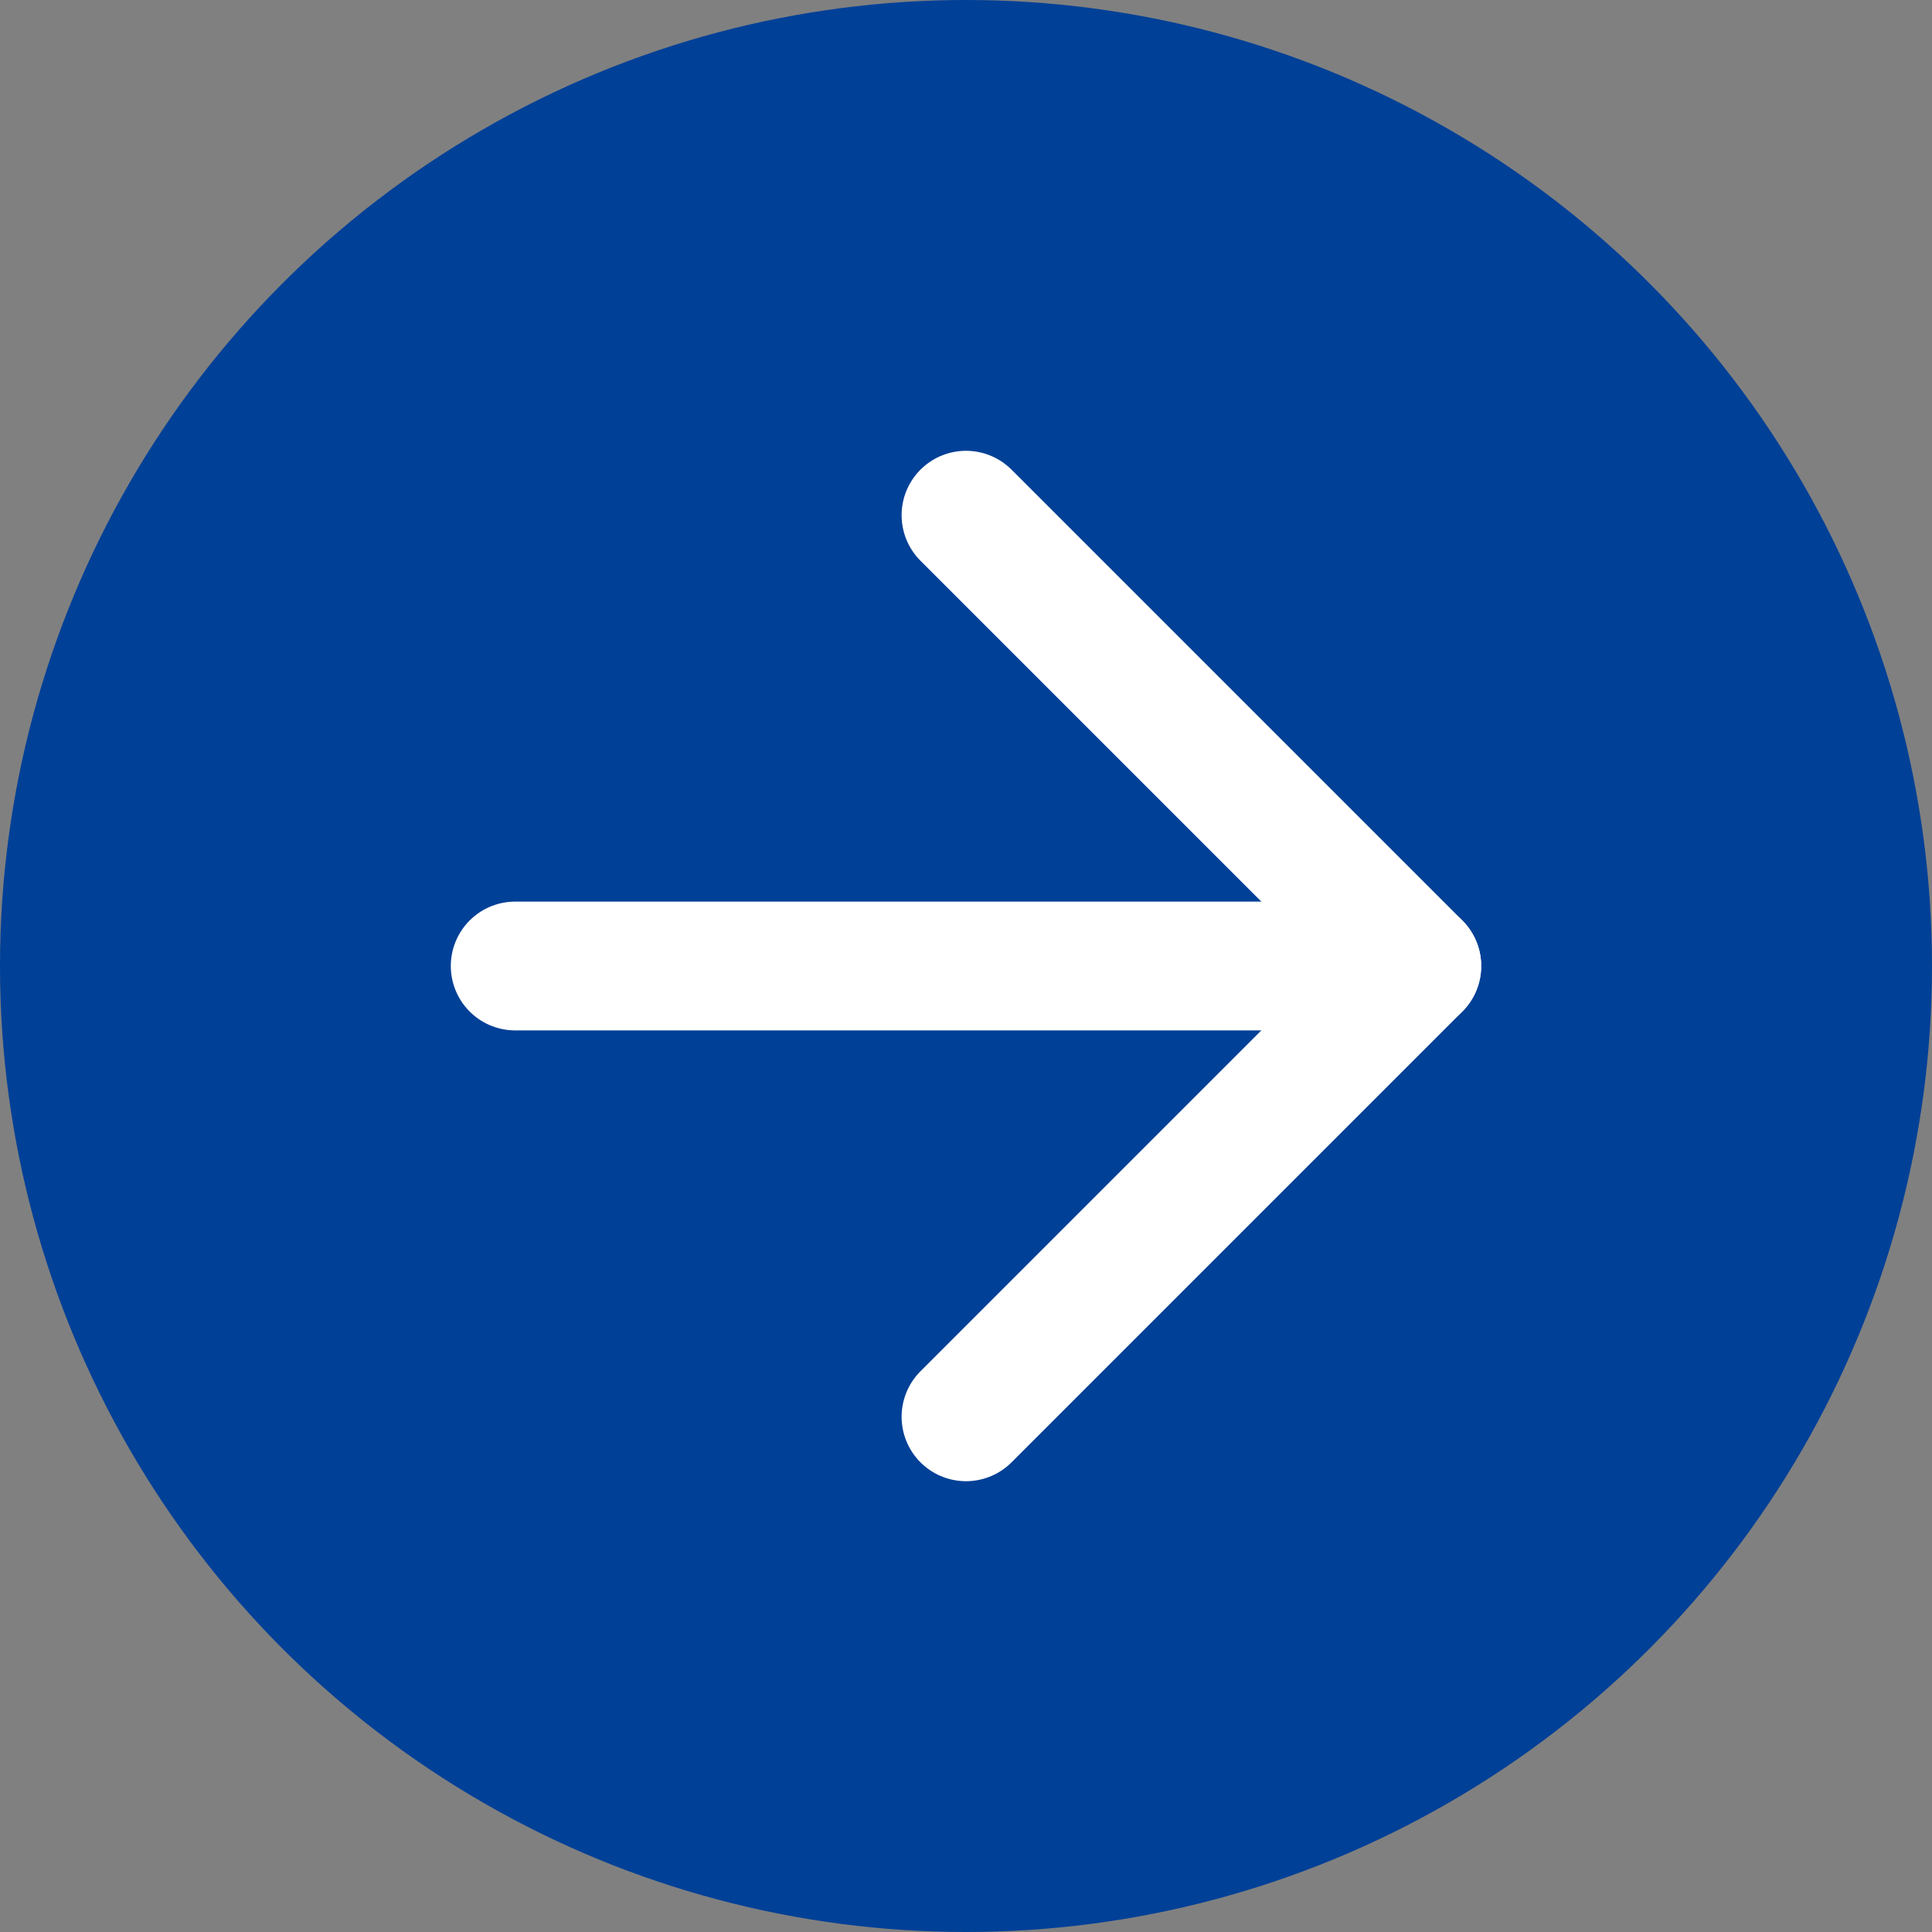 <svg xmlns="http://www.w3.org/2000/svg" xmlns:xlink="http://www.w3.org/1999/xlink" width="30" height="30" viewBox="0 0 30 30"><rect x="0" y="0" width="30" height="30" fill="#808080" stroke="none"/><defs><style>.a,.d{fill:none;}.b{fill:#004097;}.c{clip-path:url(#a);}.d{stroke:#fff;stroke-linecap:round;stroke-linejoin:round;stroke-width:2px;}</style><clipPath id="a"><rect class="a" width="16" height="16"/></clipPath></defs><circle class="b" cx="15" cy="15" r="15"/><g transform="translate(15 15)"><g class="c" transform="translate(-8 -8)"><line class="d" x2="14" transform="translate(1 8)"/><path class="d" d="M8,1l7,7L8,15"/></g></g></svg>